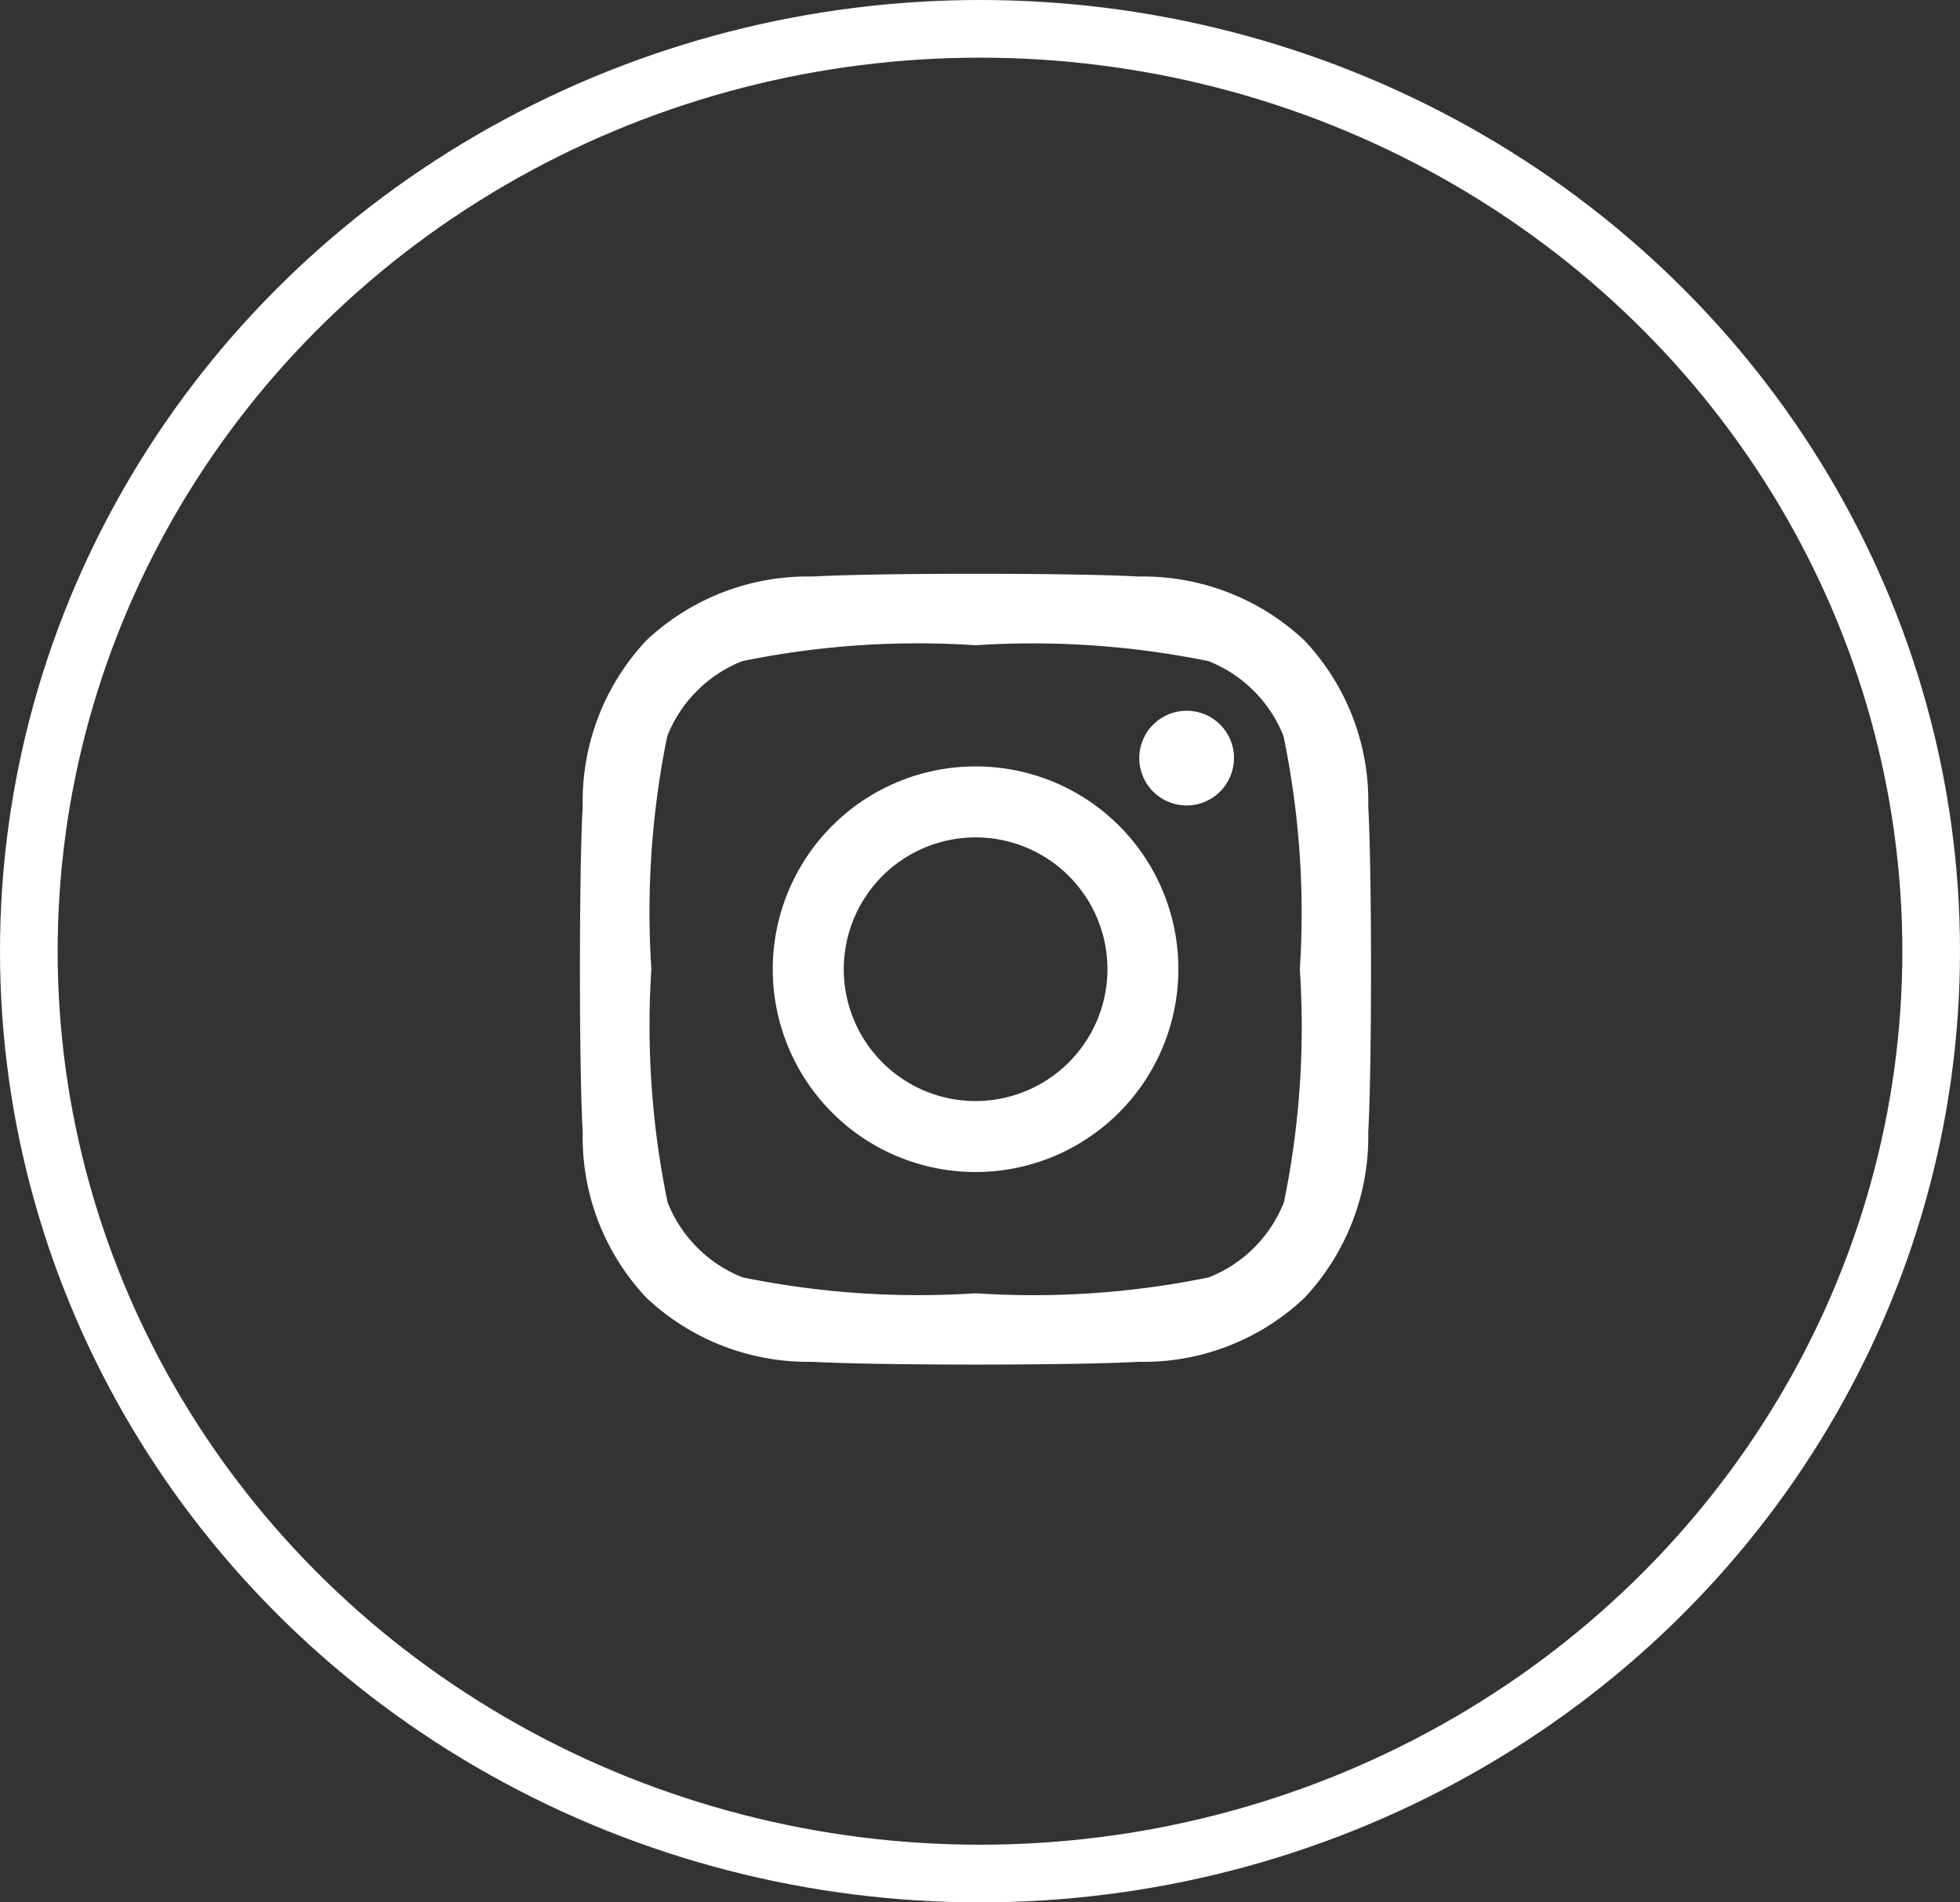 <svg xmlns="http://www.w3.org/2000/svg" width="34" height="33" viewBox="0 0 34 33">
  <rect x="0" y="0" width="34" height="33" fill="#333333" stroke="none"/>
  <g id="Group_1148" data-name="Group 1148" transform="translate(0.173 -0.385)">
    <g id="Ellipse_2141" data-name="Ellipse 2141" transform="translate(-0.173 0.385)" fill="none" stroke="#fff" stroke-width="1">
      <ellipse cx="17" cy="16.5" rx="17" ry="16.5" stroke="none"/>
      <ellipse cx="17" cy="16.5" rx="16.5" ry="16" fill="none"/>
    </g>
    <path id="Icon_awesome-instagram" data-name="Icon awesome-instagram" d="M6.858,5.58A3.518,3.518,0,1,0,10.376,9.1,3.512,3.512,0,0,0,6.858,5.58Zm0,5.805A2.287,2.287,0,1,1,9.146,9.1,2.291,2.291,0,0,1,6.858,11.385Zm4.482-5.949a.821.821,0,1,1-.821-.821A.819.819,0,0,1,11.341,5.436Zm2.33.833a4.061,4.061,0,0,0-1.108-2.875A4.087,4.087,0,0,0,9.687,2.286c-1.133-.064-4.528-.064-5.661,0A4.082,4.082,0,0,0,1.151,3.391,4.074,4.074,0,0,0,.043,6.266c-.064,1.133-.064,4.528,0,5.661A4.061,4.061,0,0,0,1.151,14.8a4.093,4.093,0,0,0,2.875,1.108c1.133.064,4.528.064,5.661,0A4.061,4.061,0,0,0,12.562,14.8a4.087,4.087,0,0,0,1.108-2.875c.064-1.133.064-4.525,0-5.658Zm-1.464,6.874a2.316,2.316,0,0,1-1.3,1.3,15.122,15.122,0,0,1-4.045.276,15.24,15.24,0,0,1-4.045-.276,2.316,2.316,0,0,1-1.3-1.3A15.122,15.122,0,0,1,1.234,9.1,15.24,15.24,0,0,1,1.51,5.054a2.316,2.316,0,0,1,1.3-1.3,15.122,15.122,0,0,1,4.045-.276,15.24,15.24,0,0,1,4.045.276,2.316,2.316,0,0,1,1.3,1.3A15.122,15.122,0,0,1,12.483,9.1,15.113,15.113,0,0,1,12.207,13.143Z" transform="translate(9.892 8.1)" fill="#fff"/>
  </g>
</svg>
